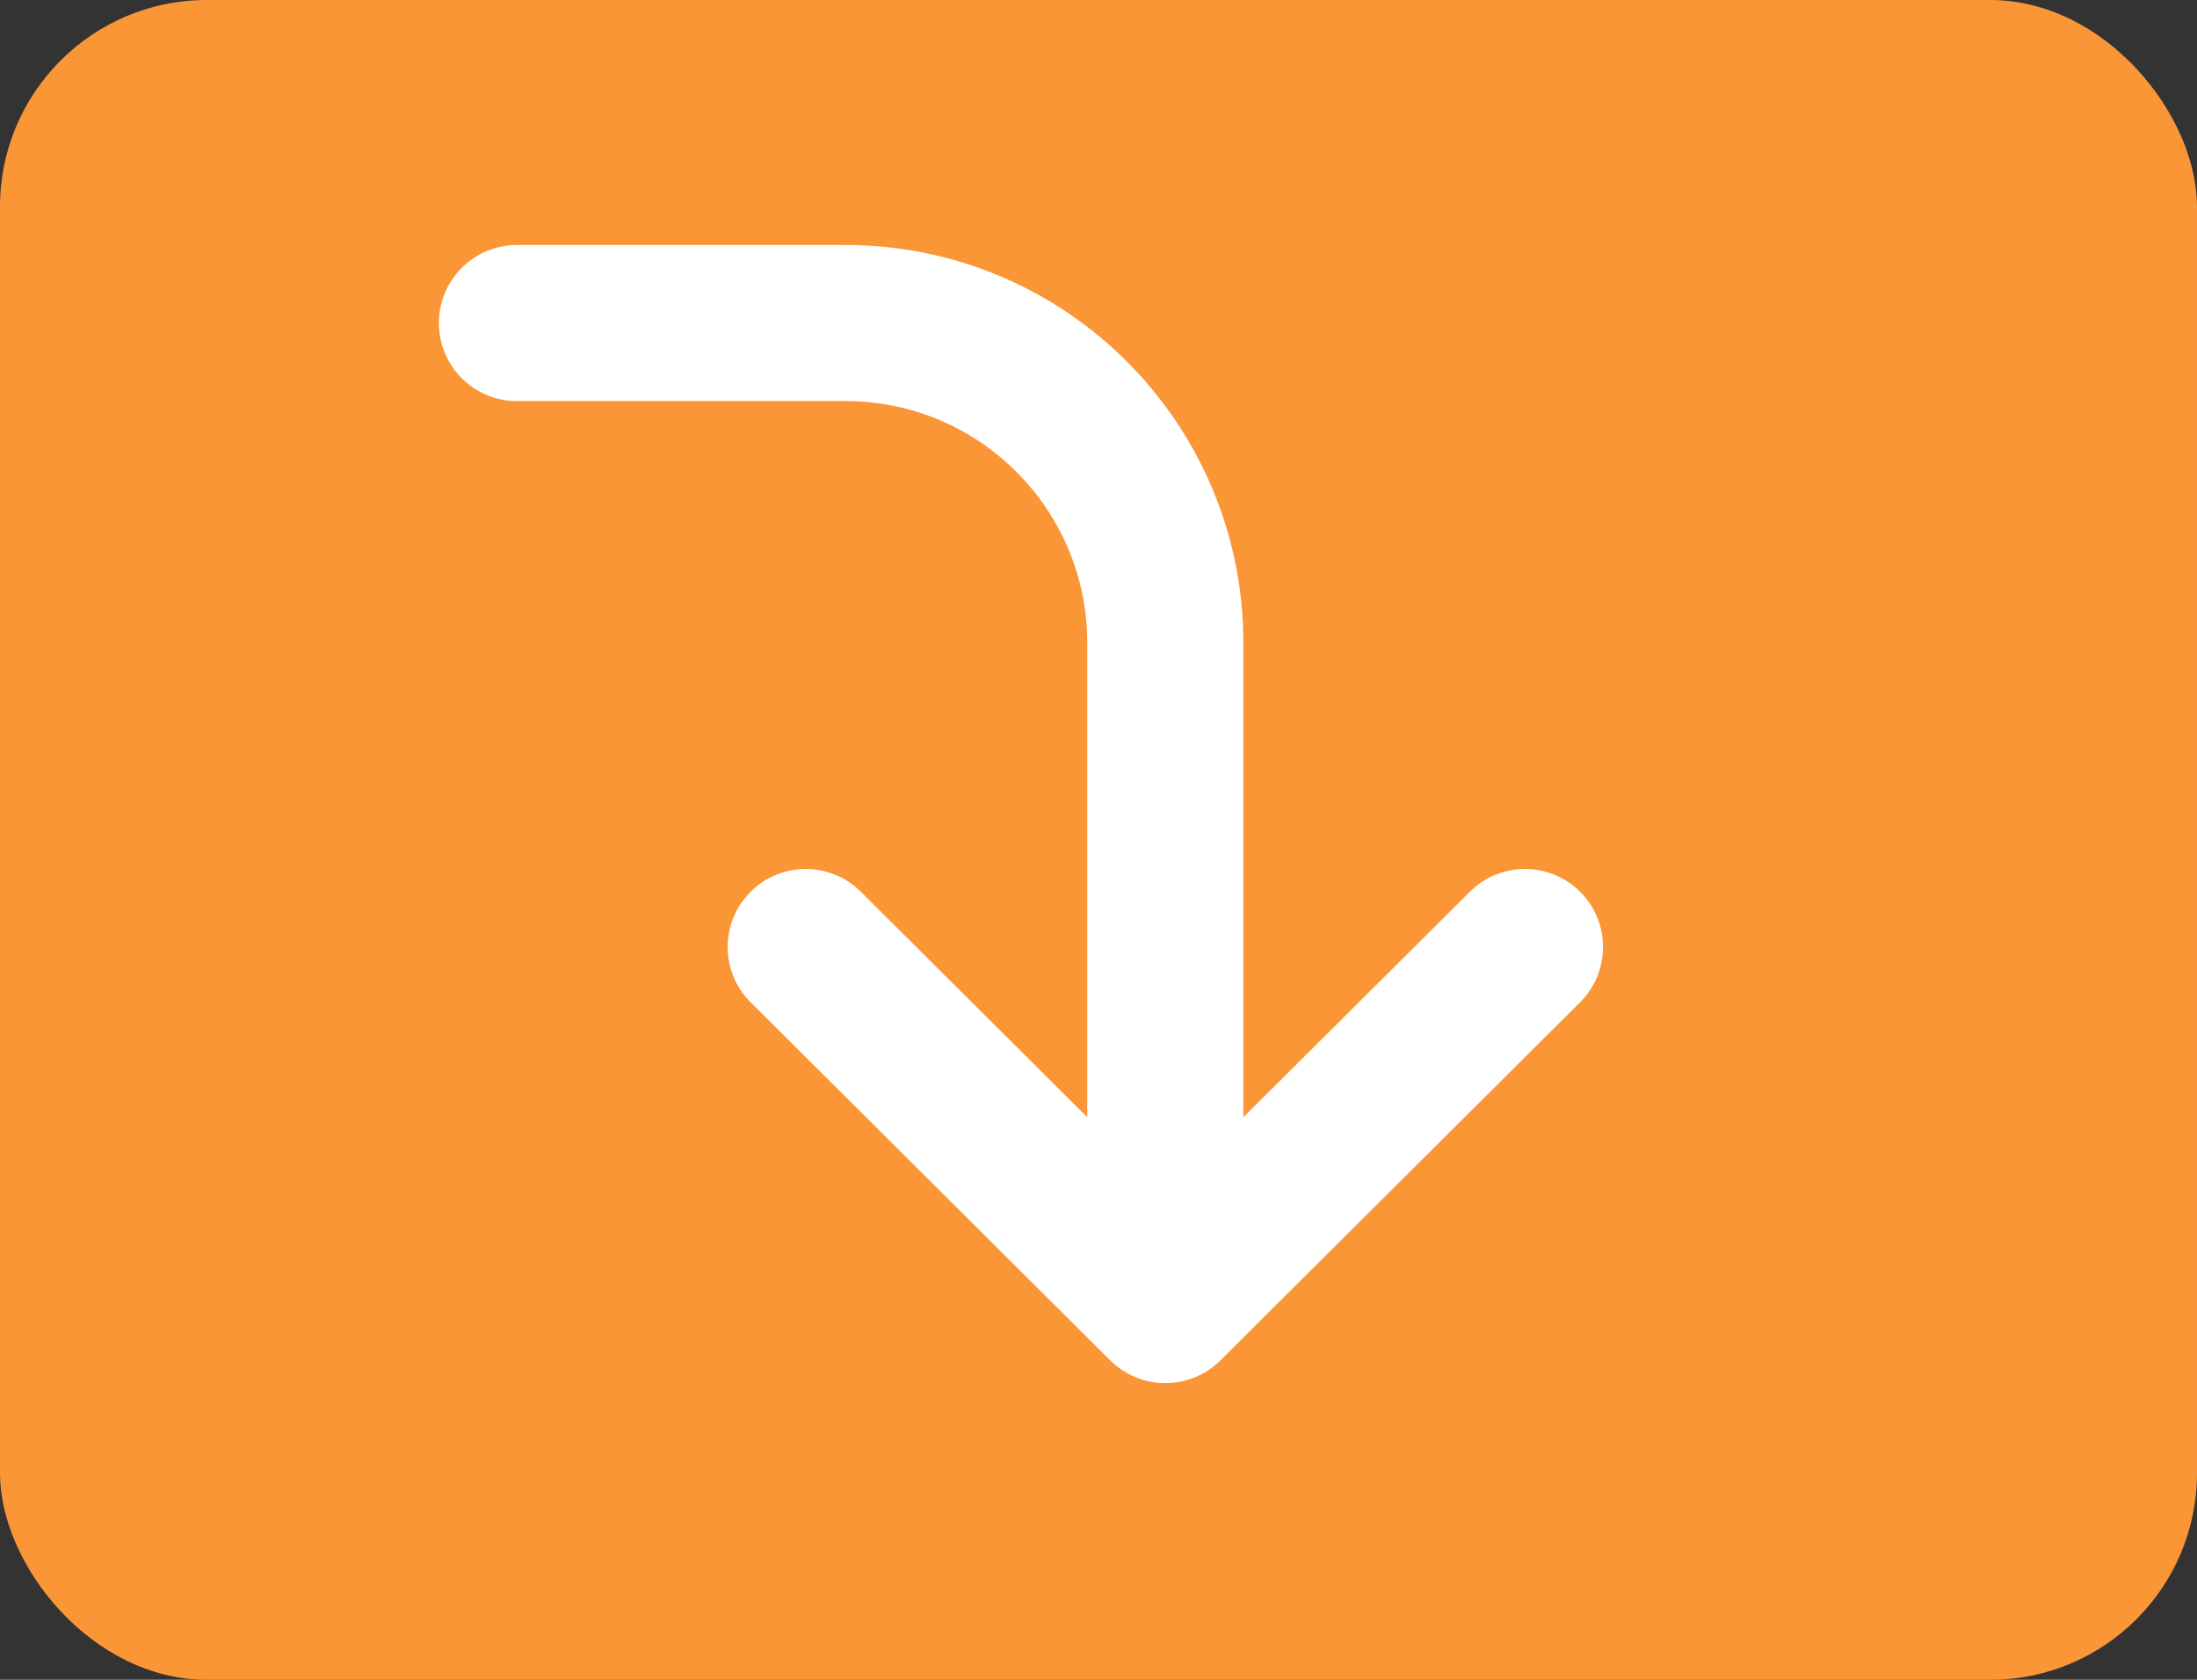 <?xml version="1.0" encoding="UTF-8"?> <svg xmlns="http://www.w3.org/2000/svg" width="34" height="26" viewBox="0 0 34 26" fill="none"><rect x="0" y="0" width="34" height="26" fill="#333333" stroke="none"/> <rect width="34" height="26" rx="3.2" fill="#FB9637"></rect> <path d="M8 5L13.084 5C15.818 5 18.034 7.216 18.034 9.95L18.034 20.2M18.034 20.2L23.6 14.658M18.034 20.2L12.469 14.658" stroke="white" stroke-width="2.416" stroke-linecap="round" stroke-linejoin="round"></path> </svg> 